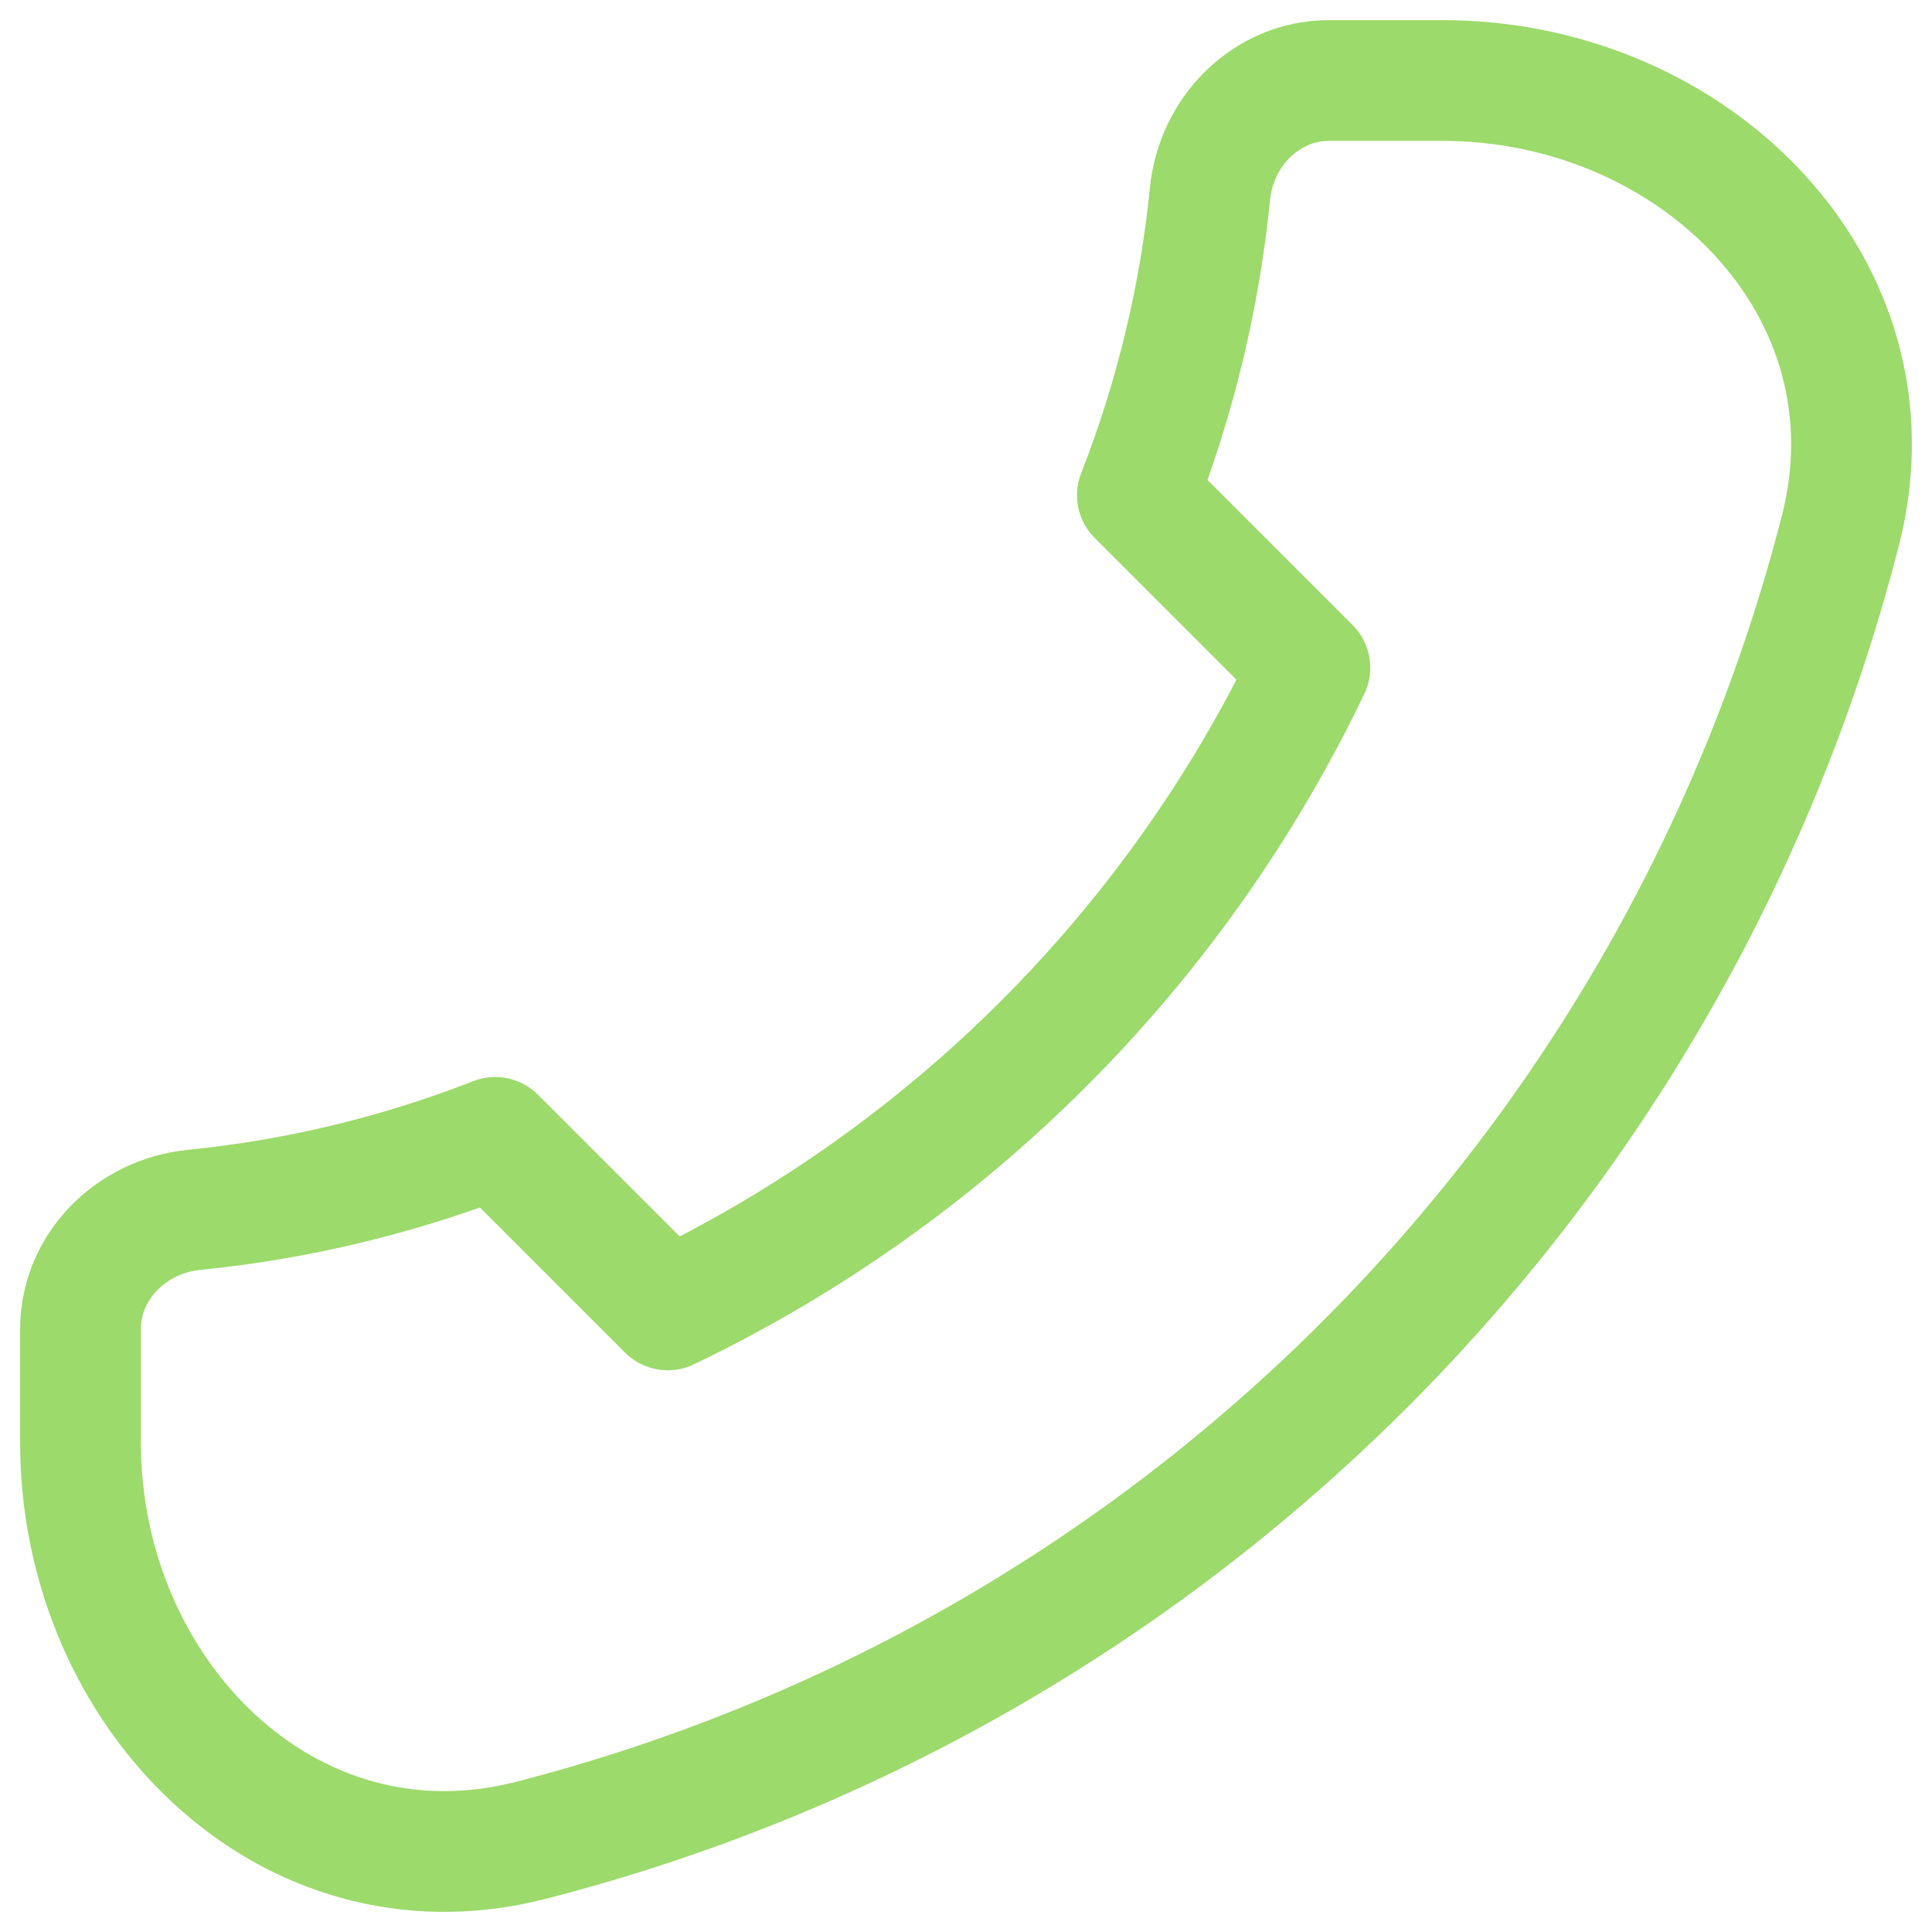 <svg width="24" height="24" viewBox="0 0 24 24" fill="none" xmlns="http://www.w3.org/2000/svg">
<path d="M22.864 6.584C21.858 10.507 19.816 14.088 16.952 16.952C14.088 19.816 10.507 21.858 6.584 22.864C3.565 23.632 1 21.036 1 17.92V16.51C1 15.732 1.633 15.107 2.407 15.03C3.691 14.902 4.951 14.599 6.152 14.129L8.295 16.272C11.785 14.599 14.599 11.785 16.272 8.295L14.129 6.152C14.599 4.951 14.903 3.691 15.031 2.407C15.107 1.632 15.732 1 16.51 1H17.92C21.036 1 23.632 3.565 22.864 6.584Z" stroke="#9CDA6B" stroke-width="1.5" stroke-linecap="round" stroke-linejoin="round"/>
</svg>
